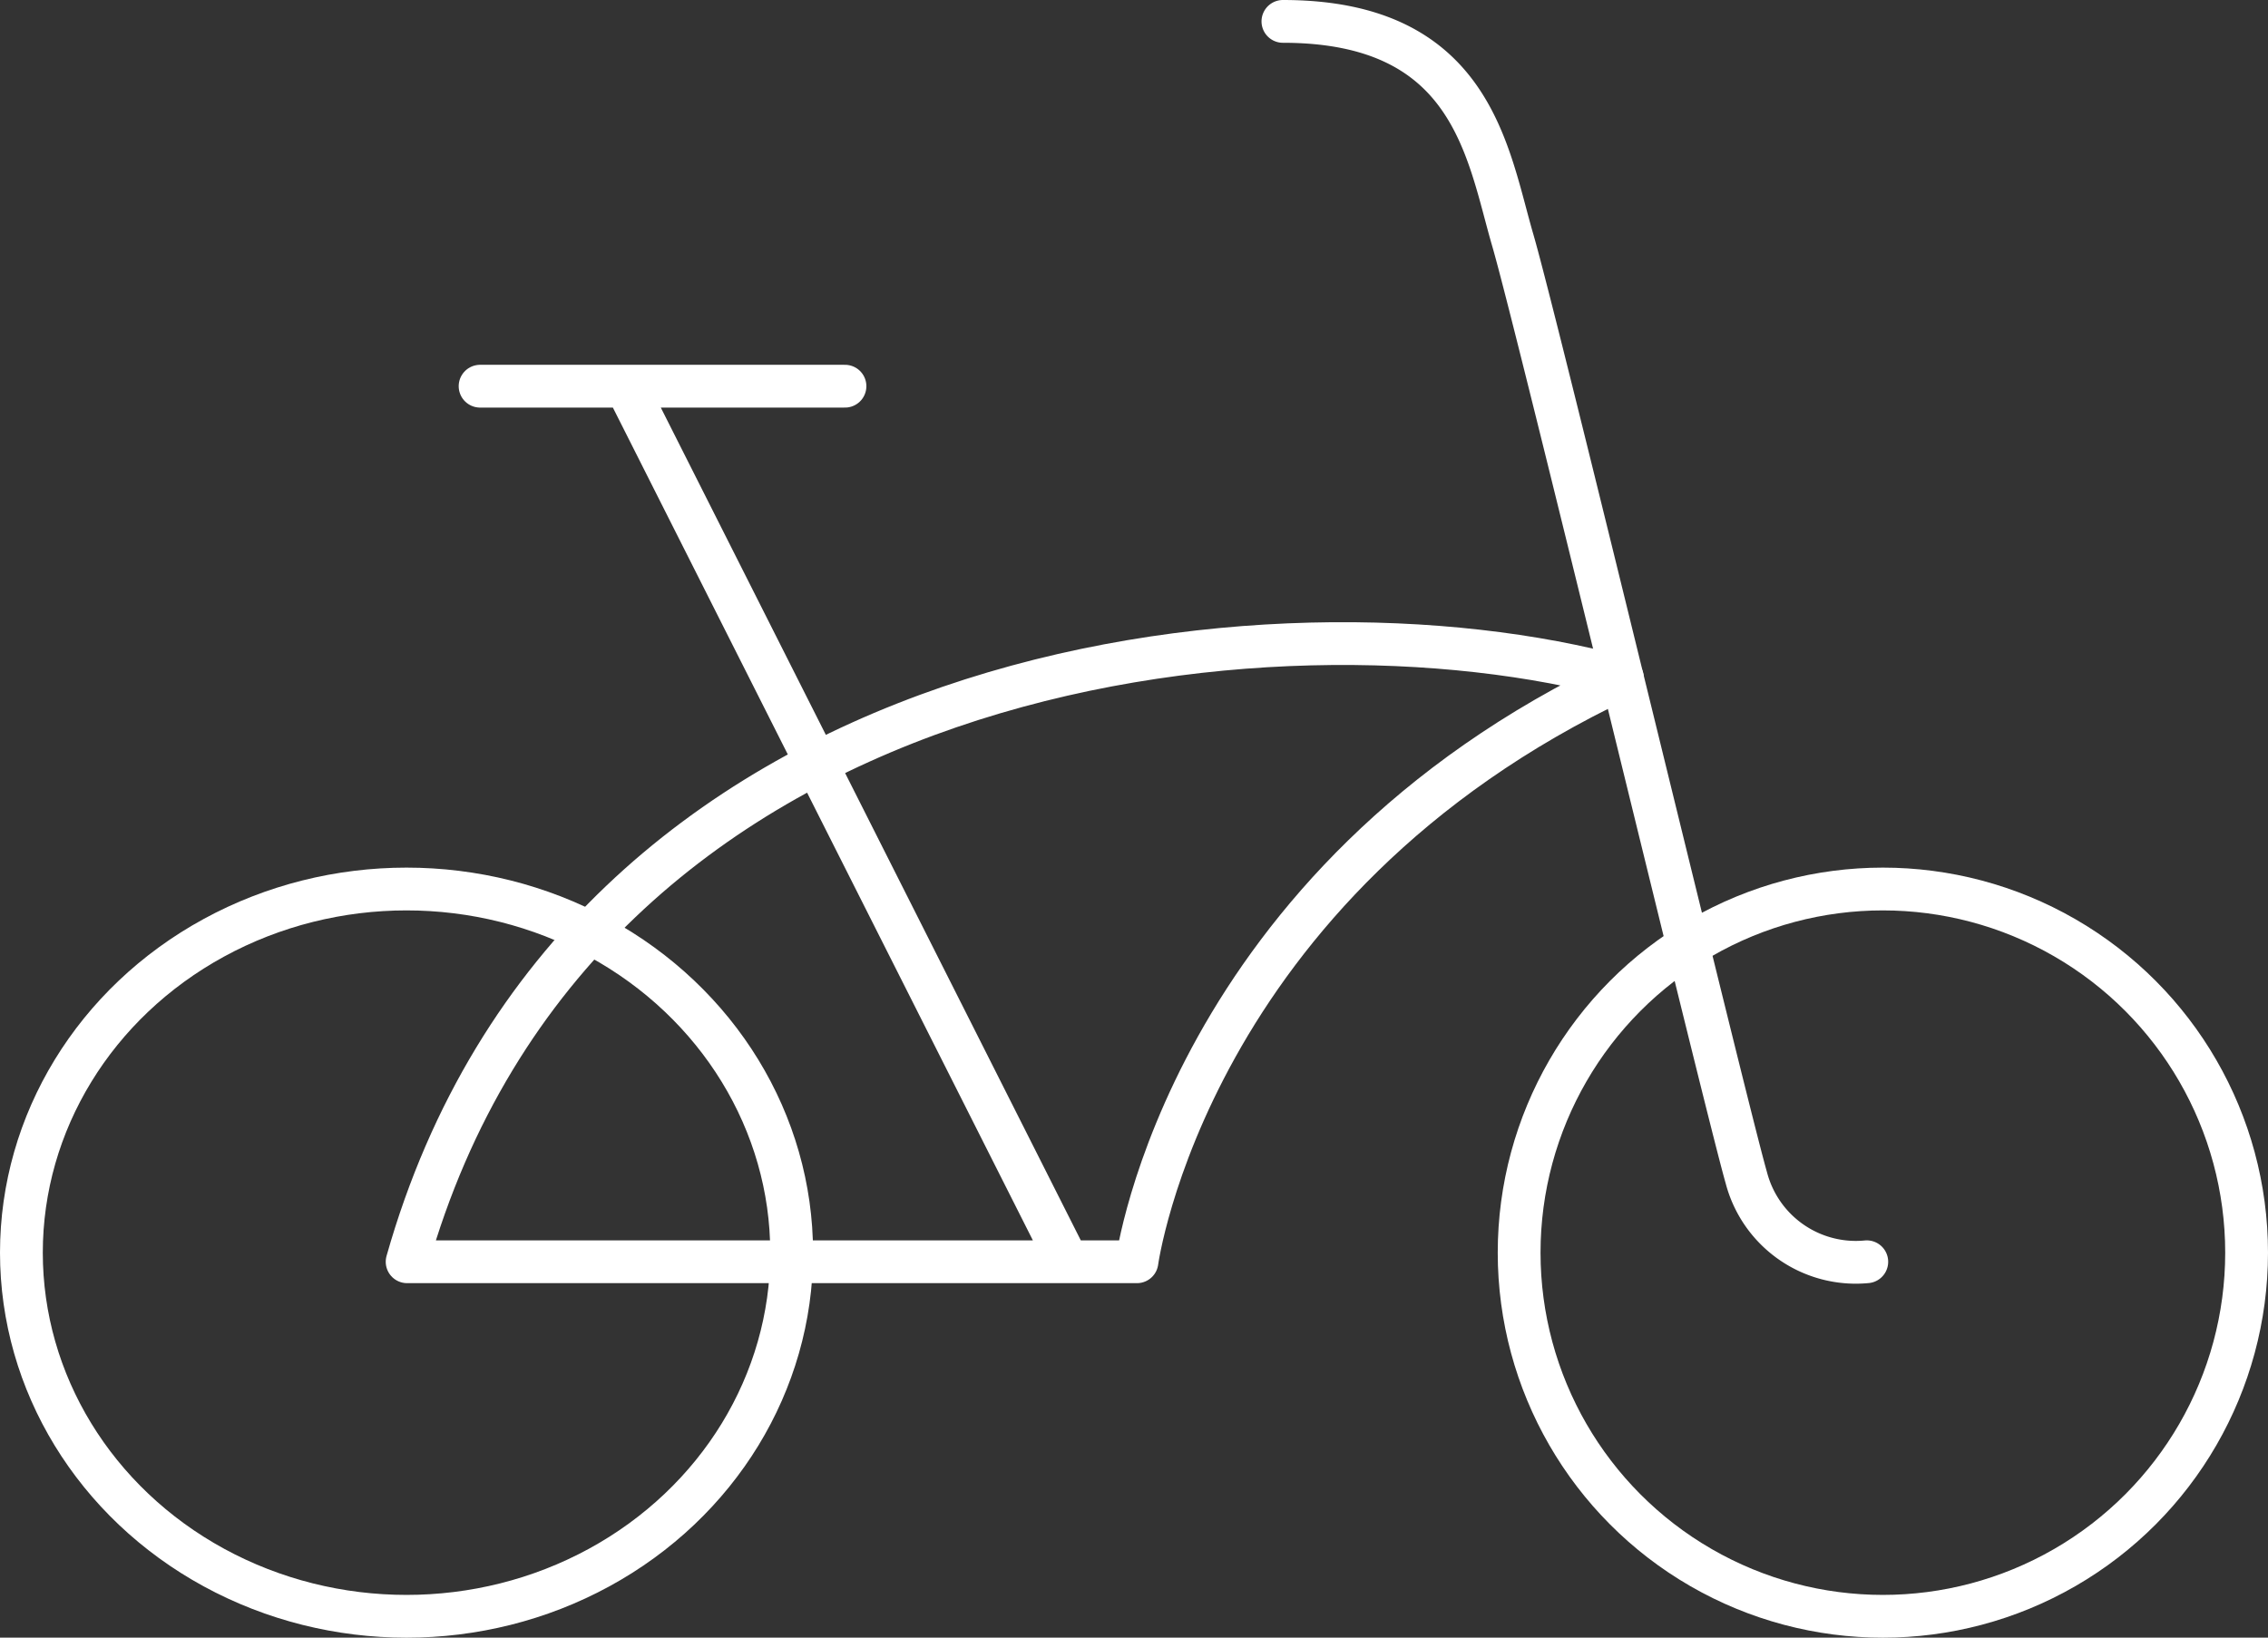 <svg xmlns="http://www.w3.org/2000/svg" width="53" height="38.279" viewBox="0 0 53 38.279">
  <rect x="0" y="0" width="53" height="38.279" fill="#333333" stroke="none"/>
  <g id="Orion_cruiser-bicycle" transform="translate(0.987 0.5)">
    <ellipse id="layer2" cx="9" cy="8.5" rx="9" ry="8.5" stroke-width="1" transform="translate(-0.487 20.28)" stroke="#fff" stroke-linecap="round" stroke-linejoin="round" fill="none"/>
    <circle id="layer2-2" data-name="layer2" cx="8.5" cy="8.5" r="8.5" transform="translate(34.513 20.28)" stroke-width="1" stroke="#fff" stroke-linecap="round" stroke-linejoin="round" fill="none"/>
    <path id="layer1" d="M12,38.466H29.055S30.249,29.6,40.4,24.822C32.3,22.6,16.008,24.31,12,38.466Zm15.435,0L17.116,18m-3.411,0h8.527" transform="translate(-3.473 -9.473)" fill="none" stroke="#fff" stroke-linecap="round" stroke-linejoin="round" stroke-width="1"/>
    <path id="layer1-2" data-name="layer1" d="M49.644,36.993a2.644,2.644,0,0,1-2.814-1.961c-.512-1.791-4.861-19.869-5.458-21.916S40.434,8,36,8" transform="translate(-7.007 -8)" fill="none" stroke="#fff" stroke-linecap="round" stroke-linejoin="round" stroke-width="1"/>
  </g>
</svg>
